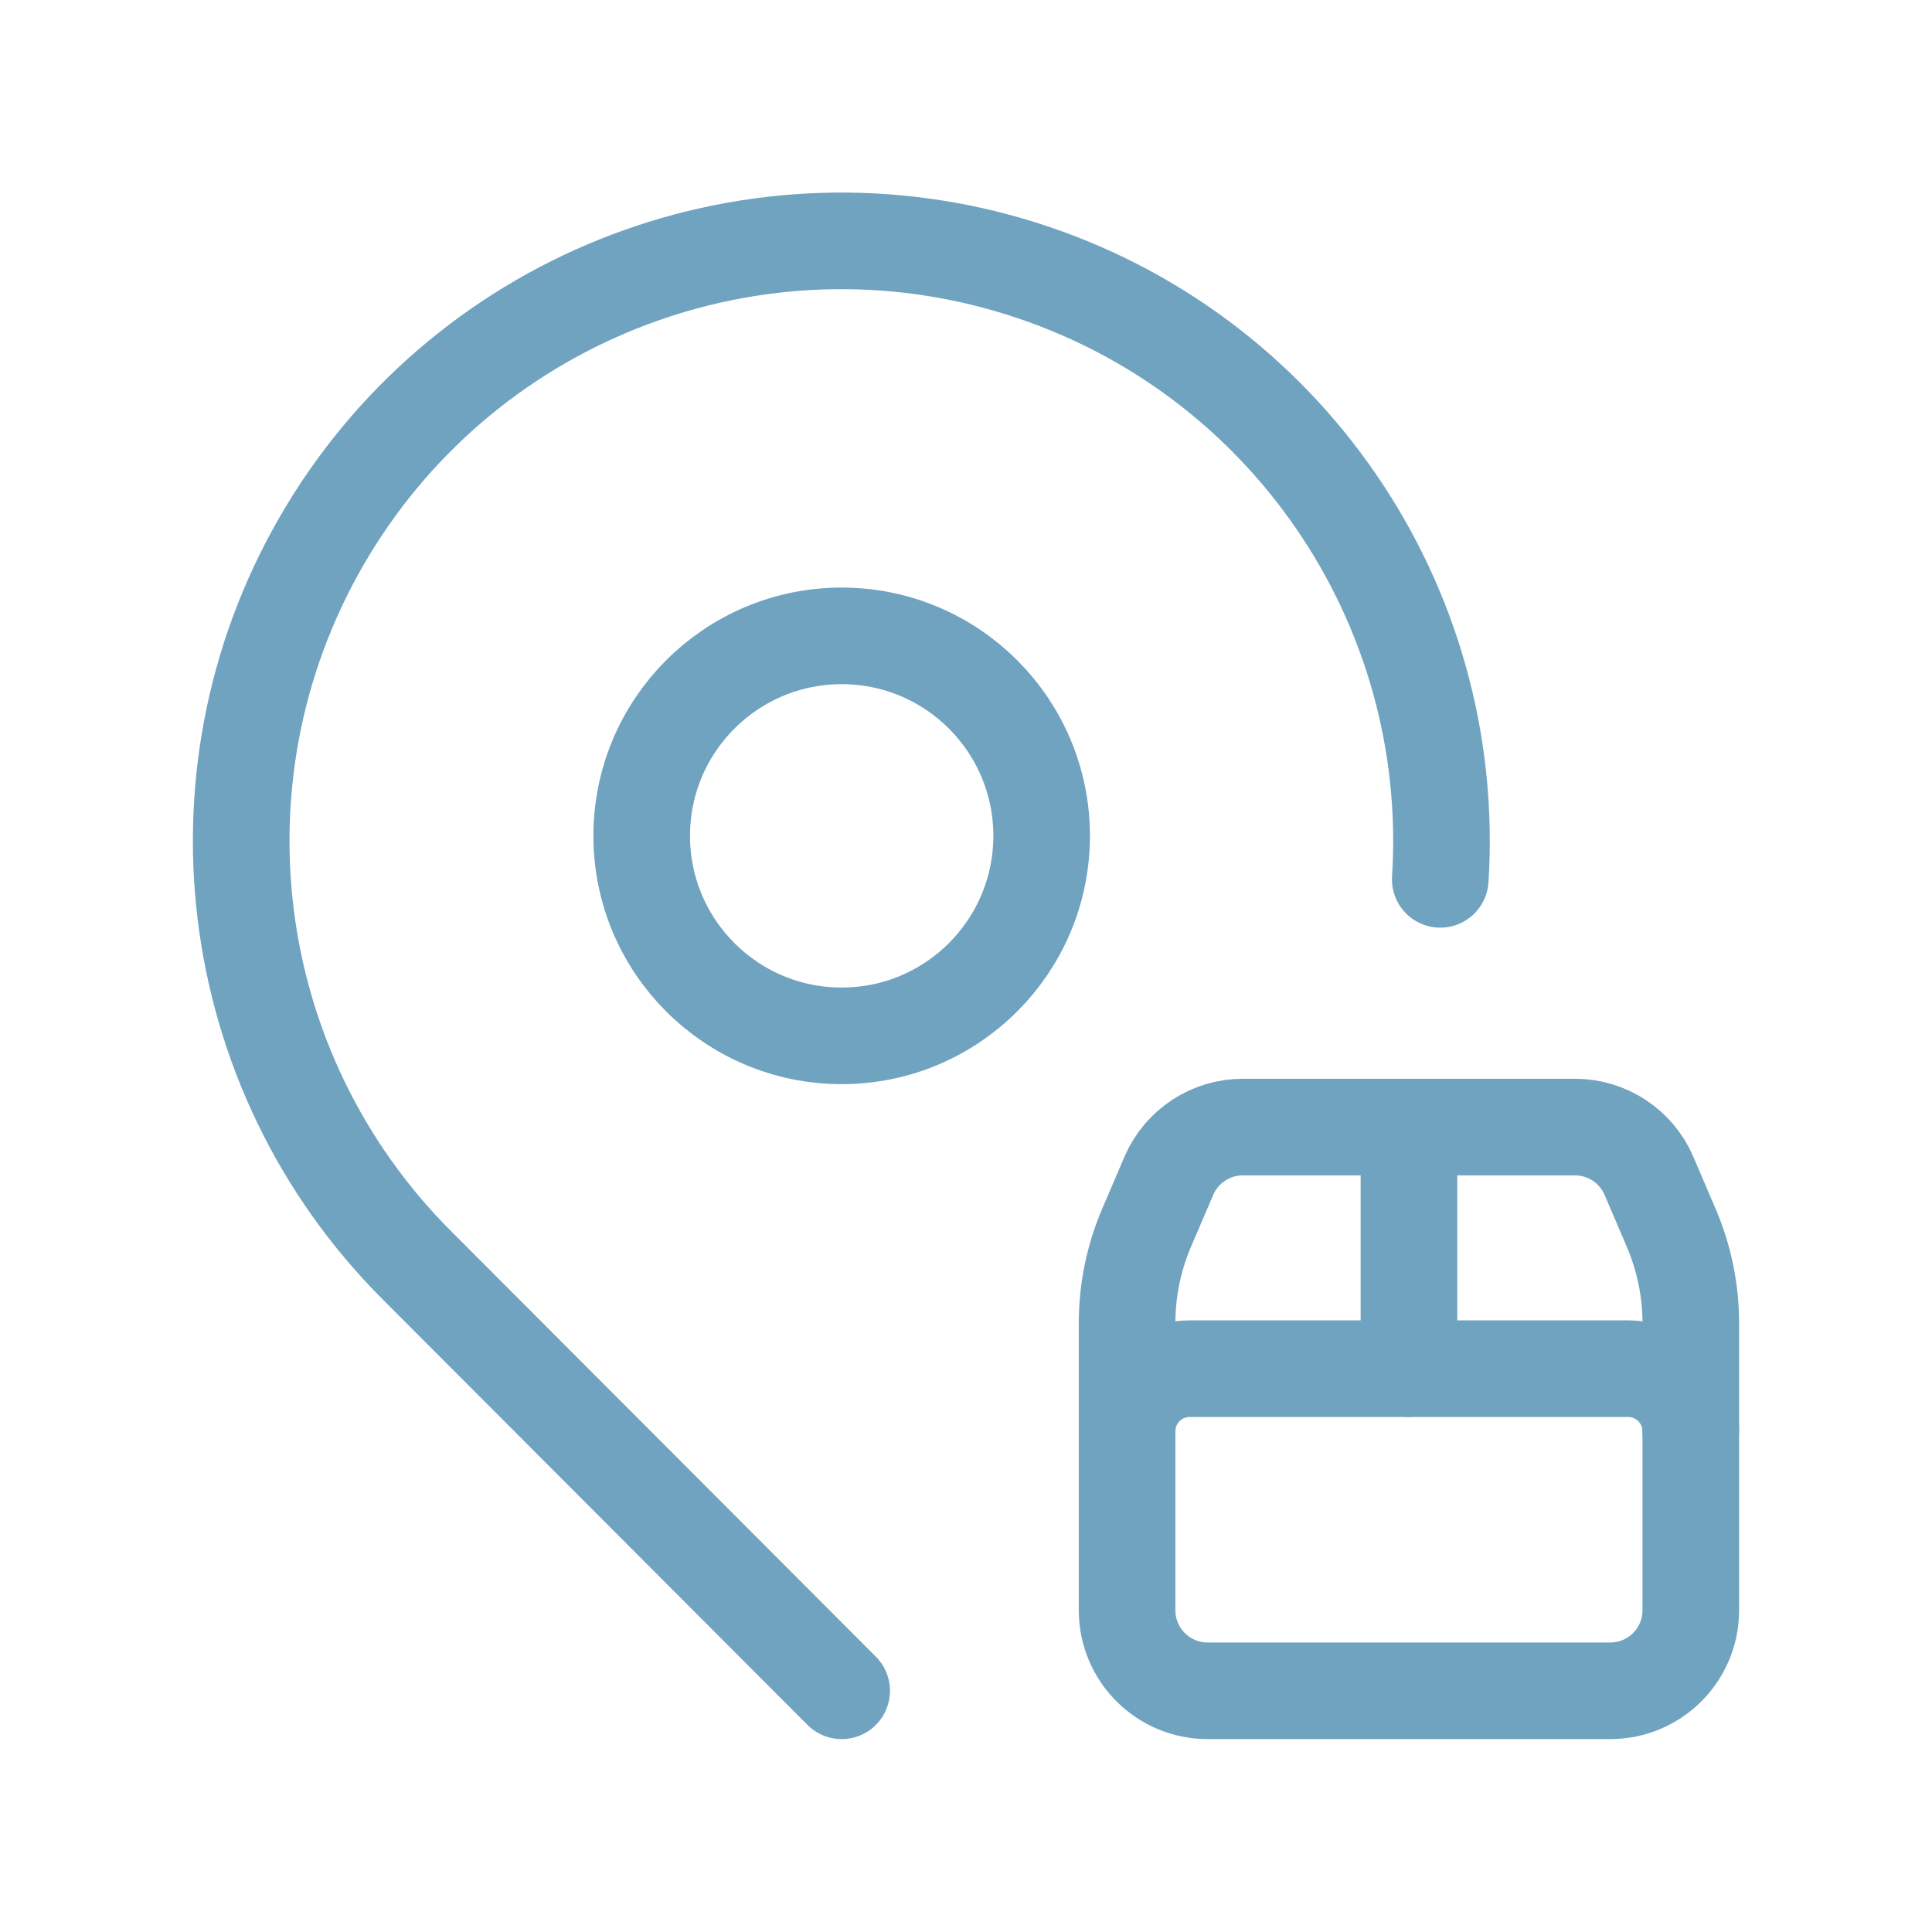 <svg width="40" height="40" viewBox="0 0 40 40" fill="none" xmlns="http://www.w3.org/2000/svg">
<path fill-rule="evenodd" clip-rule="evenodd" d="M17.426 21.446C19.712 21.446 21.566 19.592 21.566 17.305C21.566 15.019 19.712 13.165 17.426 13.165C15.139 13.165 13.286 15.019 13.286 17.305C13.286 19.592 15.139 21.446 17.426 21.446Z" stroke="#6FA3C0" stroke-width="2" stroke-linecap="round" stroke-linejoin="round"/>
<path d="M29.819 18.206C30.184 12.494 26.6 7.271 21.138 5.558C15.677 3.844 9.751 6.084 6.788 10.981C3.825 15.879 4.591 22.166 8.644 26.209L17.426 35.006" stroke="#6FA3C0" stroke-width="2" stroke-linecap="round" stroke-linejoin="round"/>
<path d="M29.171 23.335V28.337" stroke="#6FA3C0" stroke-width="2" stroke-linecap="round" stroke-linejoin="round"/>
<path d="M35.006 29.634C35.006 28.918 34.425 28.337 33.709 28.337H24.632C23.916 28.337 23.335 28.918 23.335 29.634" stroke="#6FA3C0" stroke-width="2" stroke-linecap="round" stroke-linejoin="round"/>
<path fill-rule="evenodd" clip-rule="evenodd" d="M25.002 35.006H33.339C34.26 35.006 35.006 34.26 35.006 33.339V27.395C35.006 26.719 34.869 26.05 34.604 25.429L34.141 24.347C33.879 23.733 33.276 23.335 32.609 23.335H25.732C25.064 23.334 24.461 23.733 24.198 24.347L23.736 25.427C23.471 26.049 23.335 26.717 23.335 27.393V33.339C23.335 34.26 24.081 35.006 25.002 35.006Z" stroke="#6FA3C0" stroke-width="2" stroke-linecap="round" stroke-linejoin="round"/>
</svg>
